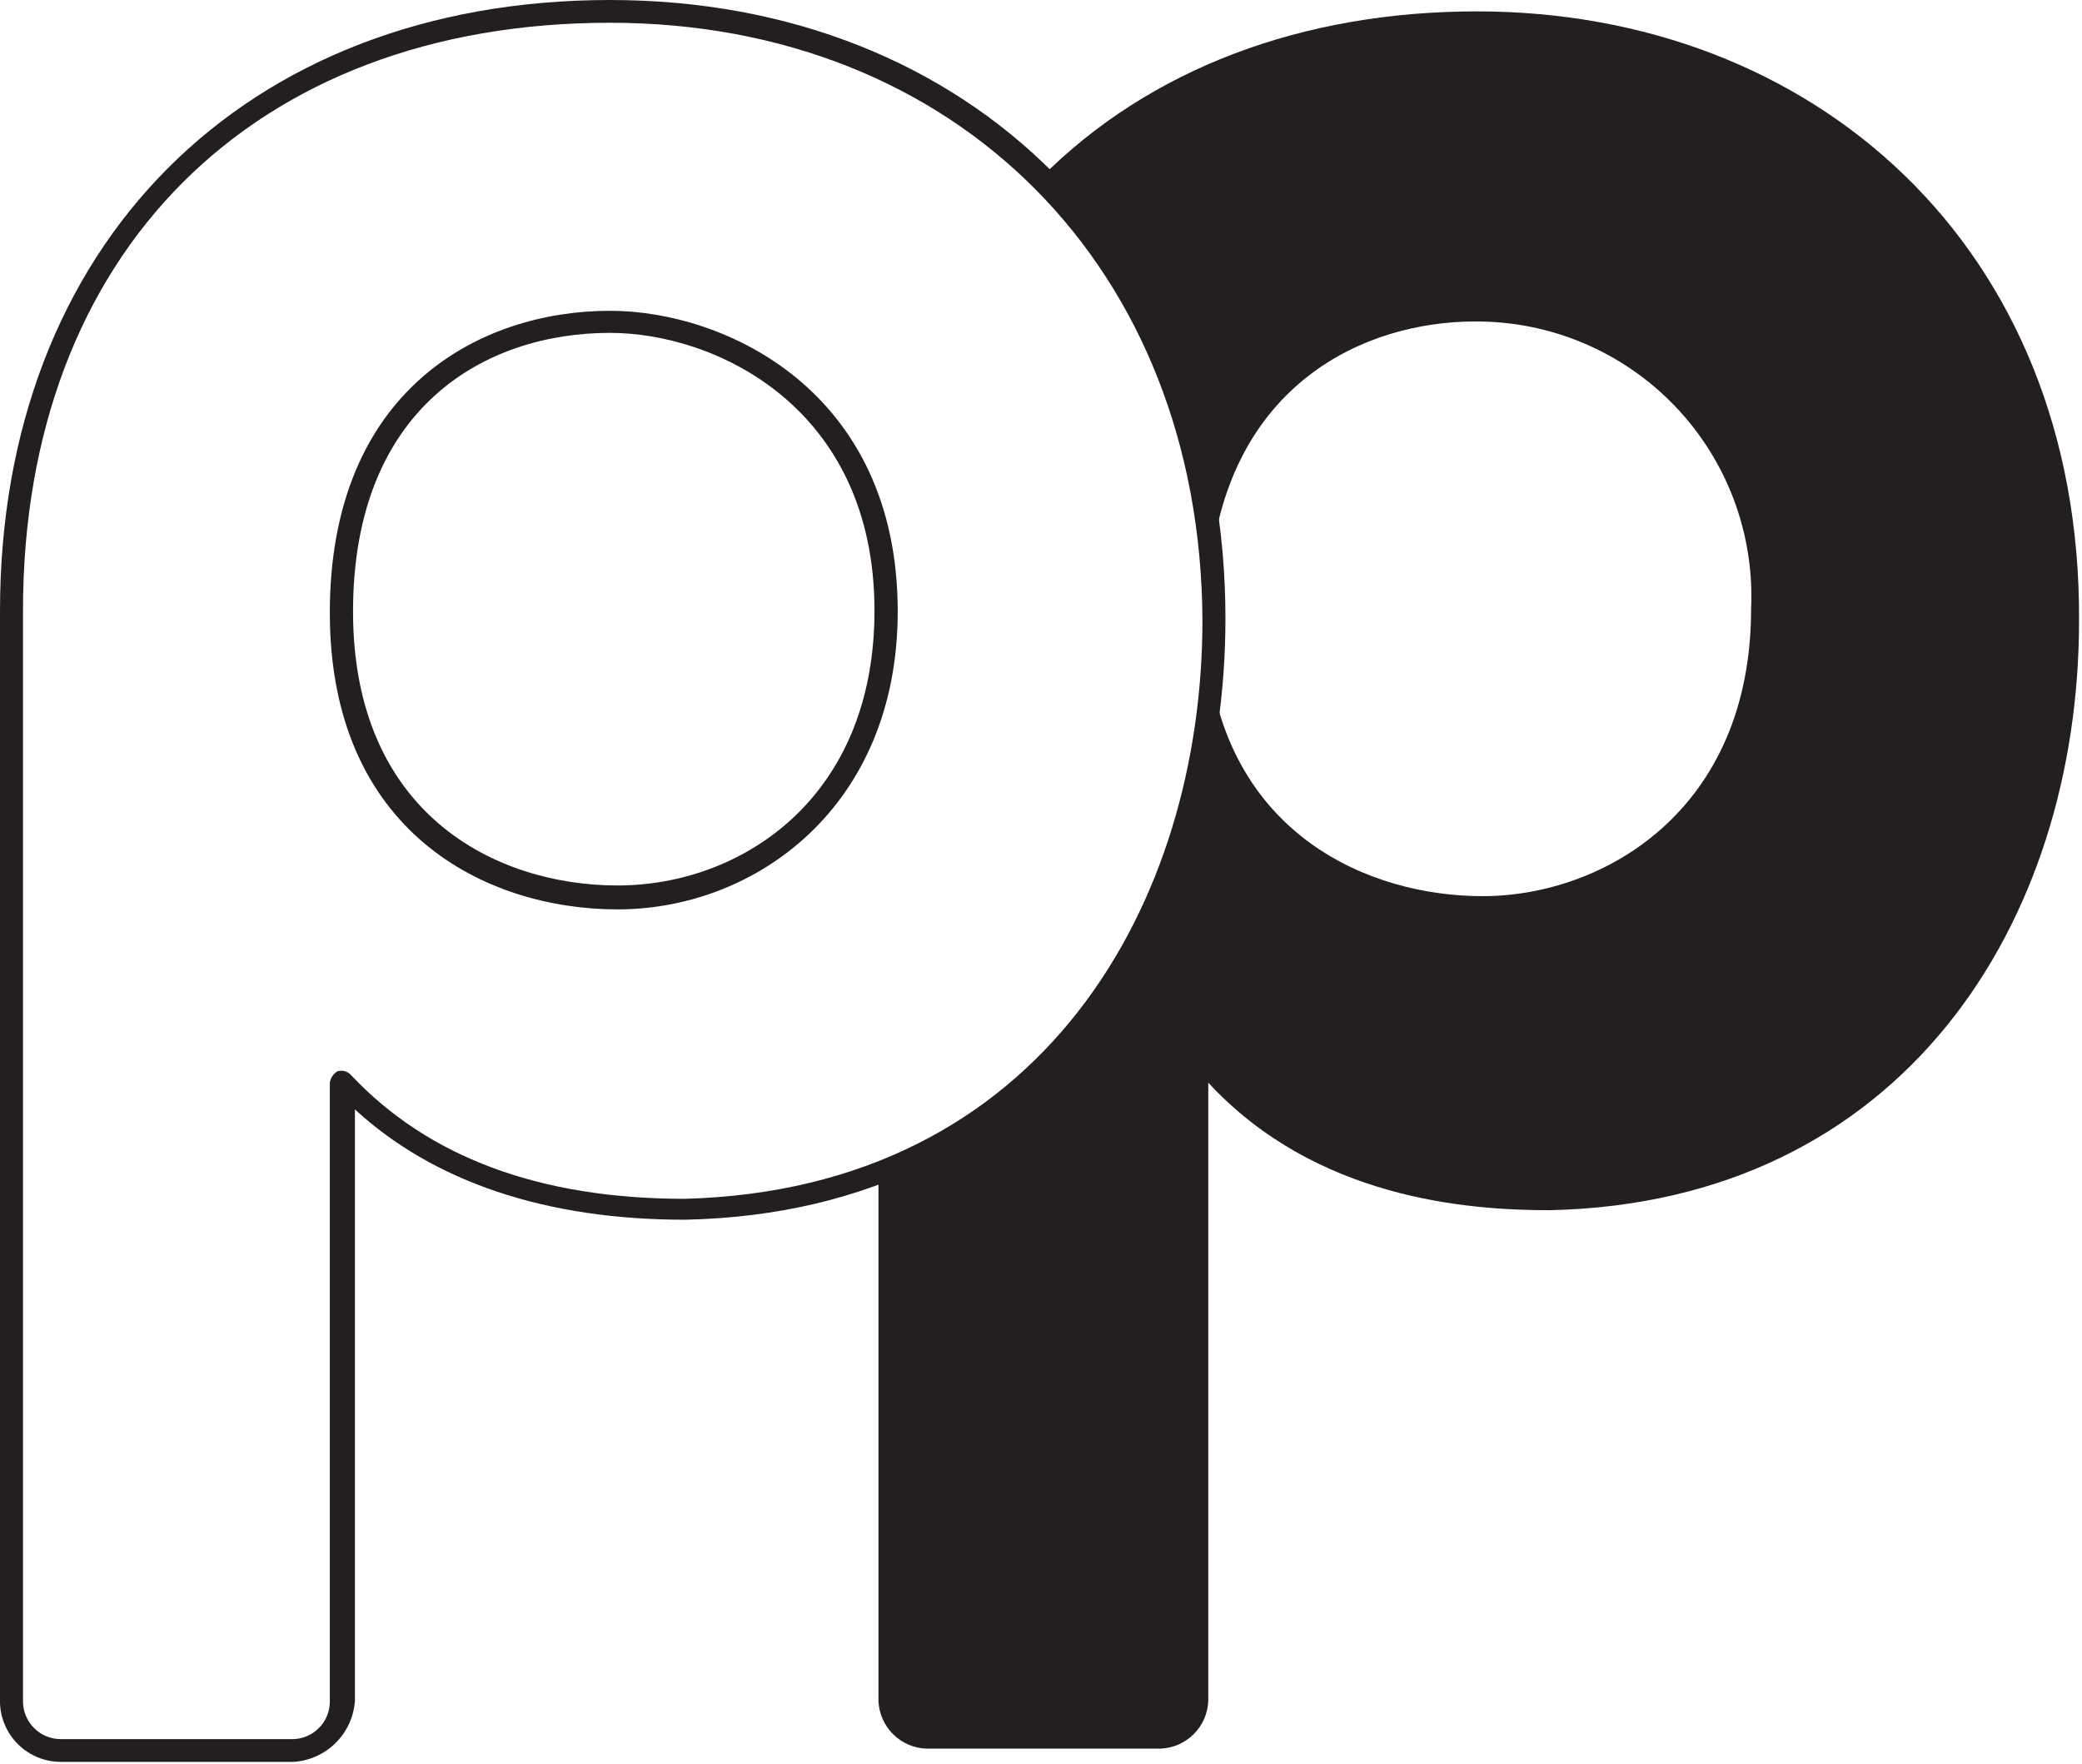 <?xml version="1.0" encoding="UTF-8"?> <svg xmlns="http://www.w3.org/2000/svg" width="144" height="122" viewBox="0 0 144 122" fill="none"> <g clip-path="url(#clip0_357_22)"> <path d="M102.156 0.787C90.092 0.787 79.473 4.739 71.923 12.37C79.125 19.544 83.339 29.183 83.714 39.342C85.047 26.587 94.333 22.233 102.028 22.233C104.605 22.22 107.158 22.73 109.531 23.735C111.905 24.738 114.05 26.215 115.835 28.074C117.62 29.932 119.008 32.135 119.916 34.547C120.823 36.959 121.23 39.531 121.113 42.105C121.113 56.065 110.895 61.977 102.542 61.977C94.718 61.977 85.031 57.768 83.57 45.527C82.911 61.19 75.216 75.407 60.758 81.062V117.641C60.794 118.506 61.154 119.325 61.768 119.936C62.381 120.546 63.202 120.903 64.067 120.934H80.26C81.125 120.903 81.946 120.546 82.56 119.936C83.173 119.325 83.534 118.506 83.57 117.641V74.877C91.007 82.909 101.482 83.697 107.185 83.697C131.587 83.166 143.796 63.825 143.796 42.908C143.924 16.98 125.354 0.787 102.156 0.787Z" fill="#231F20"></path> <path d="M20.306 121.85H4.161C3.075 121.838 2.035 121.407 1.26 120.646C0.485 119.886 0.033 118.855 0 117.77V42.266C0 16.98 16.852 0 42.186 0C67.263 0 84.757 17.671 84.757 42.764C84.757 63.038 73.222 83.825 47.358 84.355C37.72 84.355 29.977 81.721 24.547 76.725V117.641C24.468 118.737 23.994 119.766 23.215 120.54C22.435 121.314 21.402 121.779 20.306 121.85ZM42.186 1.574C17.51 1.574 1.59 17.494 1.59 42.234V117.737C1.611 118.41 1.889 119.048 2.368 119.521C2.846 119.993 3.488 120.264 4.161 120.276H20.306C20.963 120.252 21.586 119.98 22.051 119.515C22.516 119.05 22.788 118.427 22.812 117.77V74.877C22.836 74.715 22.897 74.56 22.988 74.424C23.08 74.288 23.201 74.174 23.342 74.09C23.506 74.04 23.68 74.037 23.845 74.083C24.01 74.128 24.159 74.22 24.274 74.347C29.591 80.002 37.27 82.909 47.358 82.909C72.162 82.251 83.166 62.379 83.166 42.892C83.038 18.555 66.186 1.574 42.186 1.574ZM42.716 62.893C33.559 62.893 22.812 57.511 22.812 42.378C22.812 26.973 33.173 21.494 42.186 21.494C50.138 21.494 62.09 27.021 62.09 42.282C62.09 55.792 52.258 62.893 42.716 62.893ZM42.186 23.021C33.559 23.021 24.418 28.161 24.418 42.298C24.418 56.242 34.234 61.238 42.716 61.238C51.198 61.238 60.483 55.278 60.483 42.234C60.483 28.161 49.479 23.021 42.186 23.021Z" fill="#231F20"></path> </g> <defs> <clipPath id="clip0_357_22"> <rect width="143.794" height="121.85" fill="white"></rect> </clipPath> </defs> </svg> 